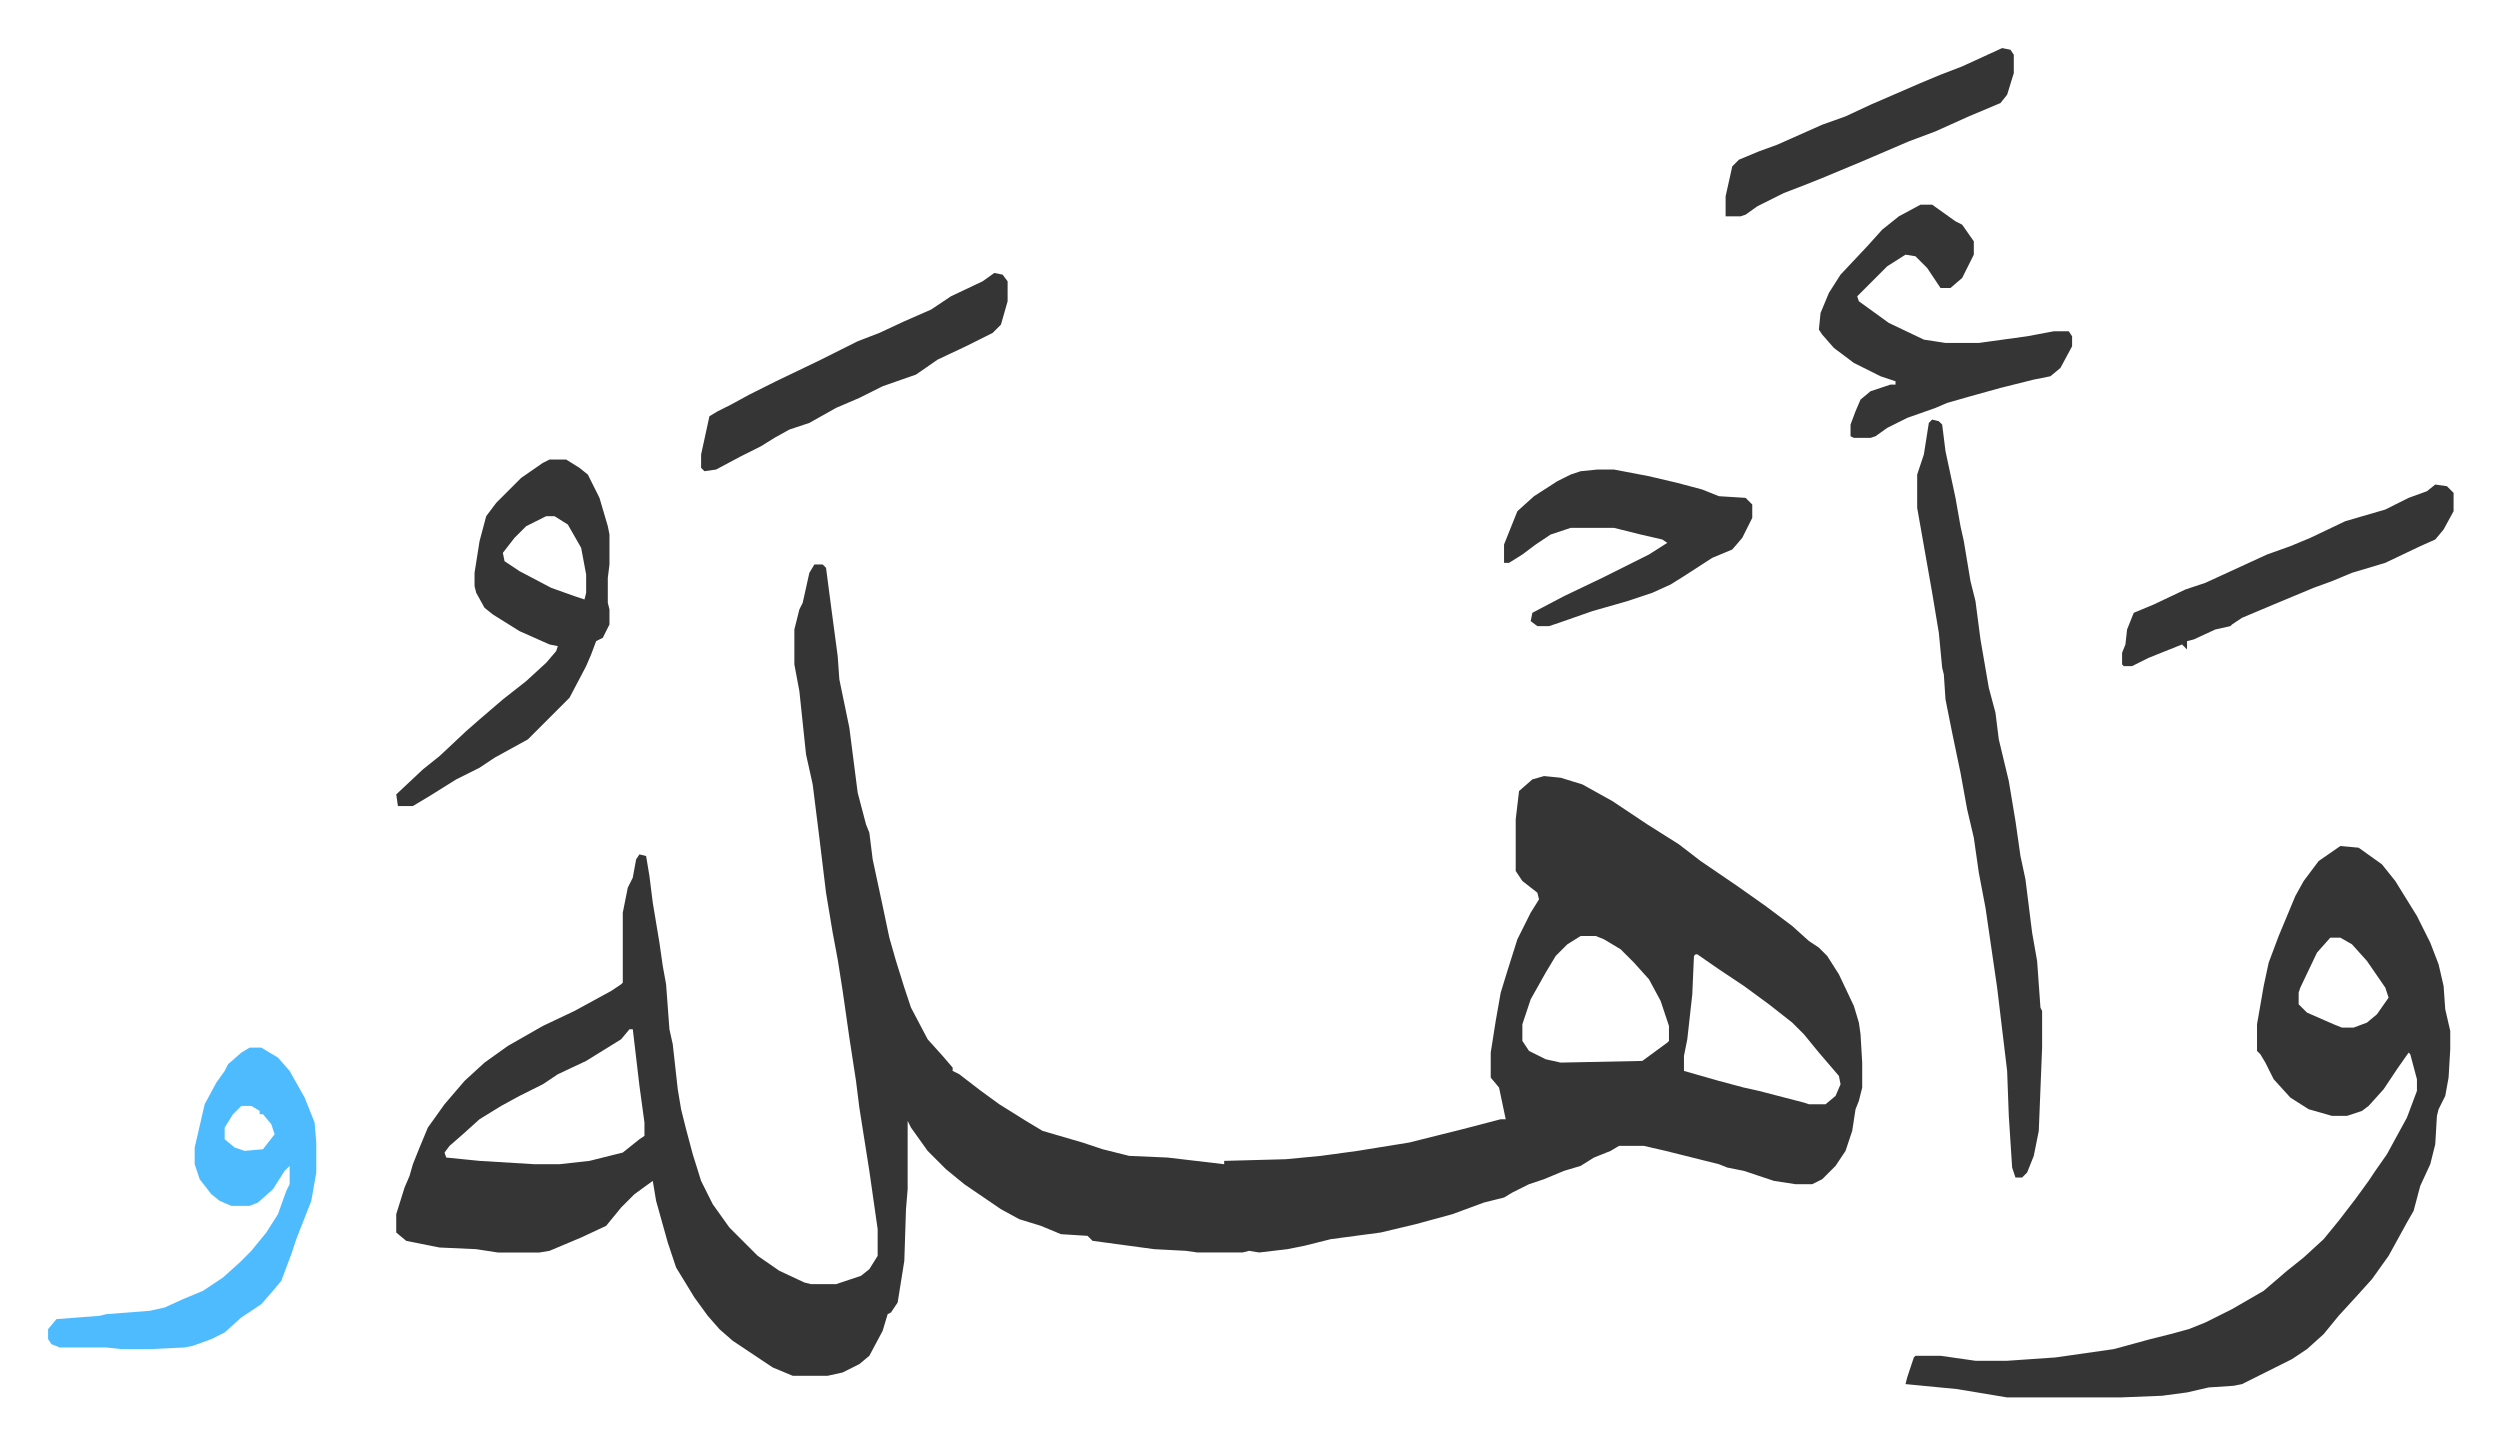 <svg xmlns="http://www.w3.org/2000/svg" role="img" viewBox="-28.86 239.14 1500.72 866.72"><path fill="#353535" id="rule_normal" d="M460 578h5l2 2 3 23 4 30 1 14 6 29 5 39 5 19 2 5 2 16 6 28 4 19 4 14 5 16 4 12 10 19 9 10 6 7v2l4 2 13 10 11 8 16 10 10 6 24 7 12 4 16 4 23 1 34 4v-2l37-1 21-2 22-3 31-5 32-8 23-6h3l-4-19-5-6v-15l3-19 3-17 4-13 6-19 8-16 5-8-1-4-9-7-4-6v-31l2-17 8-7 7-2 10 1 13 4 18 10 21 14 19 12 13 10 22 15 17 12 16 12 10 9 6 4 5 5 7 11 9 19 3 10 1 7 1 17v15l-2 8-2 5-2 13-4 12-6 9-8 8-6 3h-10l-13-2-18-6-10-2-5-2-16-4-16-4-13-3h-15l-5 3-10 4-8 5-10 3-12 5-9 3-10 5-5 3-12 3-19 7-22 6-21 5-30 4-16 4-10 2-17 2-6-1-4 1h-27l-7-1-19-1-37-5-3-3-16-1-12-5-13-4-11-6-22-15-11-9-11-11-10-14-2-4v41l-1 12-1 31-4 25-4 6-2 1-3 10-8 15-6 5-10 5-9 2h-21l-12-5-24-16-8-7-7-8-8-11-11-18-5-15-7-25-2-12-11 8-8 8-9 11-15 7-19 8-6 1h-25l-13-2-22-1-20-4-6-5v-11l5-16 3-7 2-7 4-10 5-12 10-14 12-14 12-11 14-10 21-12 19-9 22-12 6-4 1-1v-42l3-15 3-6 2-11 2-3 4 1 2 12 2 16 4 24 2 14 2 11 2 27 2 9 3 27 2 12 3 12 4 15 5 16 7 14 10 14 17 17 13 9 15 7 4 1h15l15-5 5-4 5-8v-16l-5-35-6-38-2-16-4-26-4-28-3-19-3-16-4-24-4-33-4-32-4-18-4-38-3-16v-21l3-12 2-4 4-18zm460 223l-8 5-7 7-6 10-9 16-5 15v10l4 6 10 5 9 2 49-1 15-11 1-1v-9l-5-15-7-13-9-10-8-8-10-6-5-2zm69 11l-1 1-1 23-3 27-2 10v9l21 6 15 4 9 2 27 7 3 1h10l6-5 3-7-1-5-12-14-9-11-7-7-14-11-15-11-15-10-13-9zm-640 45l-5 6-21 13-17 8-9 6-14 7-11 6-13 8-10 9-8 7-3 4 1 3 20 2 33 2h15l18-2 20-5 10-8 3-2v-8l-3-22-4-34zm1027-110l11 1 14 10 8 10 13 21 8 16 5 13 3 13 1 14 3 13v11l-1 17-2 11-4 8-1 4-1 17-3 12-6 13-4 15-4 7-11 20-10 14-9 10-11 12-9 11-10 9-9 6-16 8-14 7-5 1-15 1-13 3-15 2-25 1h-68l-30-5-31-3 1-4 4-12 1-1h15l21 3h19l29-2 35-5 22-6 12-3 11-3 10-4 16-8 19-11 14-12 10-8 12-11 9-11 10-13 8-11 4-6 7-10 12-22 6-16v-7l-4-15-1-1-7 10-8 12-9 10-4 3-9 3h-9l-14-4-11-7-10-11-5-10-3-5-2-2v-16l4-23 3-14 6-16 10-24 5-9 9-12zm-6 55l-8 9-10 21-1 3v7l5 5 16 7 5 2h7l8-3 6-5 7-10-2-6-11-16-9-10-7-4zm-239-311l4 1 2 2 2 16 6 28 3 17 2 9 4 24 3 12 3 23 5 29 4 15 2 16 6 25 4 24 3 21 3 14 4 32 3 17 2 28 1 2v22l-2 50-3 15-4 10-3 3h-4l-2-6-2-31-1-27-6-50-7-48-4-21-3-21-4-17-4-22-5-24-4-20-1-15-1-4-2-21-4-24-3-17-6-34v-20l4-12 3-19z"/><path fill="#4ebbff" id="rule_madd_normal_2_vowels" d="M121 868h7l10 6 7 8 9 16 6 15 1 12v18l-3 17-9 23-3 9-6 16-5 6-7 8-12 8-10 9-8 4-11 4-5 1-21 1H44l-9-1H7l-5-2-2-3v-6l5-6 26-2 4-1 26-2 9-2 11-5 12-5 12-8 10-9 7-7 9-11 7-11 5-14 2-4v-11l-3 3-7 11-9 8-5 2h-11l-7-3-5-4-7-9-3-9v-10l6-26 7-13 5-7 2-4 8-7zm-5 35l-5 5-5 8v7l6 5 6 2 11-1 7-9-2-6-5-6h-2v-2l-5-3z"/><path fill="#353535" id="rule_normal" d="M301 515h10l8 5 5 4 7 14 5 17 1 5v18l-1 8v15l1 4v9l-4 8-4 2-3 8-3 7-10 19-25 25-20 11-9 6-14 7-16 10-10 6h-9l-1-7 16-15 10-8 16-15 8-7 14-12 14-11 12-11 6-7 1-3-5-1-18-8-16-10-5-4-5-9-1-4v-8l3-19 4-15 6-8 15-15 13-9zm-2 34l-12 6-7 7-7 9 1 5 9 6 19 10 14 5 6 2 1-4v-11l-3-16-8-14-8-5zm825-187h7l14 10 4 2 7 10v8l-7 14-7 6h-6l-8-12-7-7-6-1-11 7-9 9-5 5-4 4 1 3 18 13 21 10 13 2h20l29-4 16-3h9l2 3v6l-7 13-6 5-10 2-20 5-18 5-14 4-7 3-17 6-12 6-7 5-3 1h-10l-2-1v-7l3-8 3-7 6-5 12-4h3v-2l-9-3-16-8-12-9-7-8-2-3 1-10 5-12 7-11 16-17 9-10 10-8zM930 521h10l21 4 17 4 15 4 10 4 16 1 4 4v8l-6 12-6 7-12 5-17 11-8 5-11 5-15 5-21 6-20 7-6 2h-7l-4-3 1-5 19-10 23-11 28-14 11-7-3-2-13-3-16-4h-26l-12 4-9 6-8 6-8 5h-3v-11l8-20 10-9 14-9 8-4 6-2zM568 403l5 1 3 4v12l-4 14-5 5-16 8-17 8-13 9-20 7-14 7-14 6-16 9-12 4-9 5-8 5-12 6-15 8-7 1-2-2v-8l5-23 5-3 8-4 11-6 16-8 25-12 14-7 10-5 13-5 15-7 16-7 12-8 19-9zm865 127l7 1 4 4v11l-6 11-5 6-9 4-21 10-20 6-12 5-11 4-24 10-19 8-6 4-1 1-9 2-13 6-4 1v5l-3-3-20 8-10 5h-5l-1-1v-7l2-5 1-9 4-10 12-5 19-9 12-4 37-17 14-5 12-5 21-10 24-7 14-7 11-4zm-260-262l5 1 2 3v11l-4 13-4 5-19 8-20 9-16 6-28 12-24 10-10 4-13 5-16 8-7 5-3 1h-9v-12l4-18 4-4 12-5 11-4 27-12 14-5 15-7 30-13 12-5 13-5z"/></svg>

